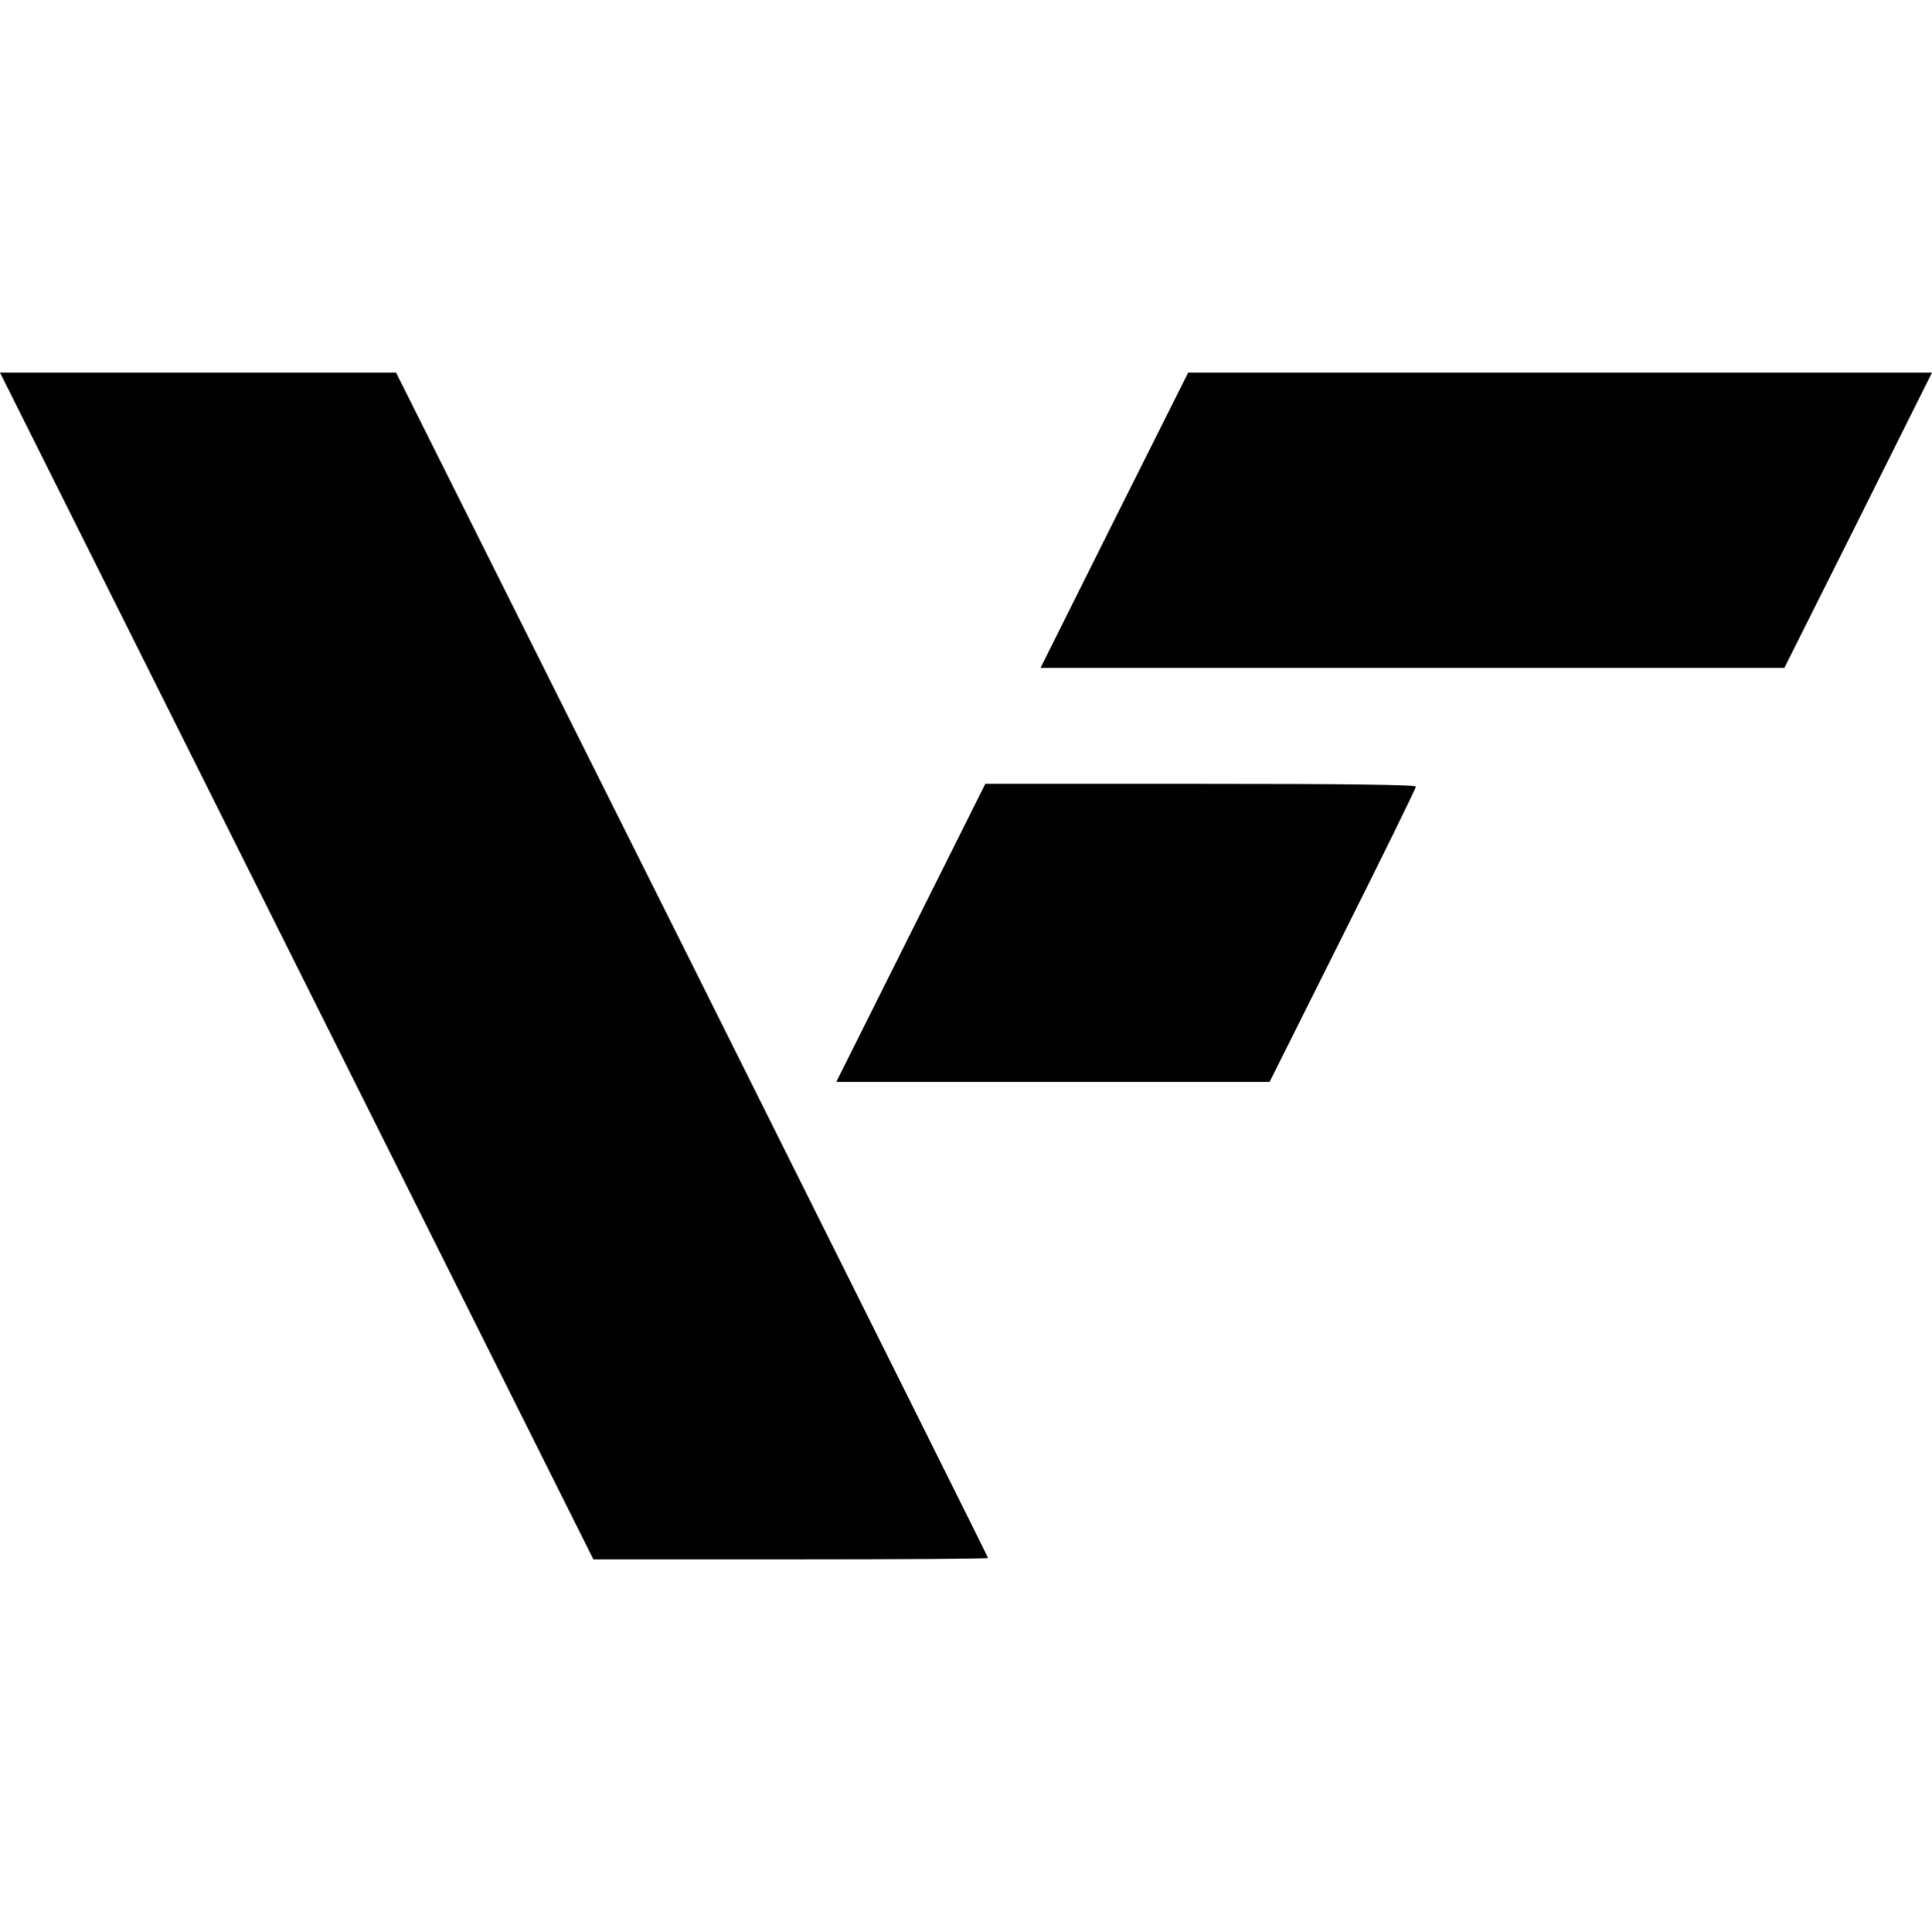 <?xml version="1.0" standalone="no"?>
<!DOCTYPE svg PUBLIC "-//W3C//DTD SVG 20010904//EN"
 "http://www.w3.org/TR/2001/REC-SVG-20010904/DTD/svg10.dtd">
<svg version="1.0" xmlns="http://www.w3.org/2000/svg"
 width="700pt" height="700pt" viewBox="0 0 700 700"
 preserveAspectRatio="xMidYMid meet">
<g transform="translate(0,700) scale(0.1,-0.1)"
fill="#000000" stroke="none">
<path d="M1075 3500 l1075 -2150 715 0 c393 0 715 2 715 5 0 3 -483 970 -1072
2150 l-1073 2145 -717 0 -718 0 1075 -2150z"/>
<path d="M4037 5115 l-267 -535 1348 0 1347 0 268 535 267 535 -1348 0 -1347
0 -268 -535z"/>
<path d="M3300 3620 l-270 -540 785 0 785 0 265 530 c146 291 265 534 265 540
0 7 -265 10 -780 10 l-780 0 -270 -540z"/>
</g>
</svg>
